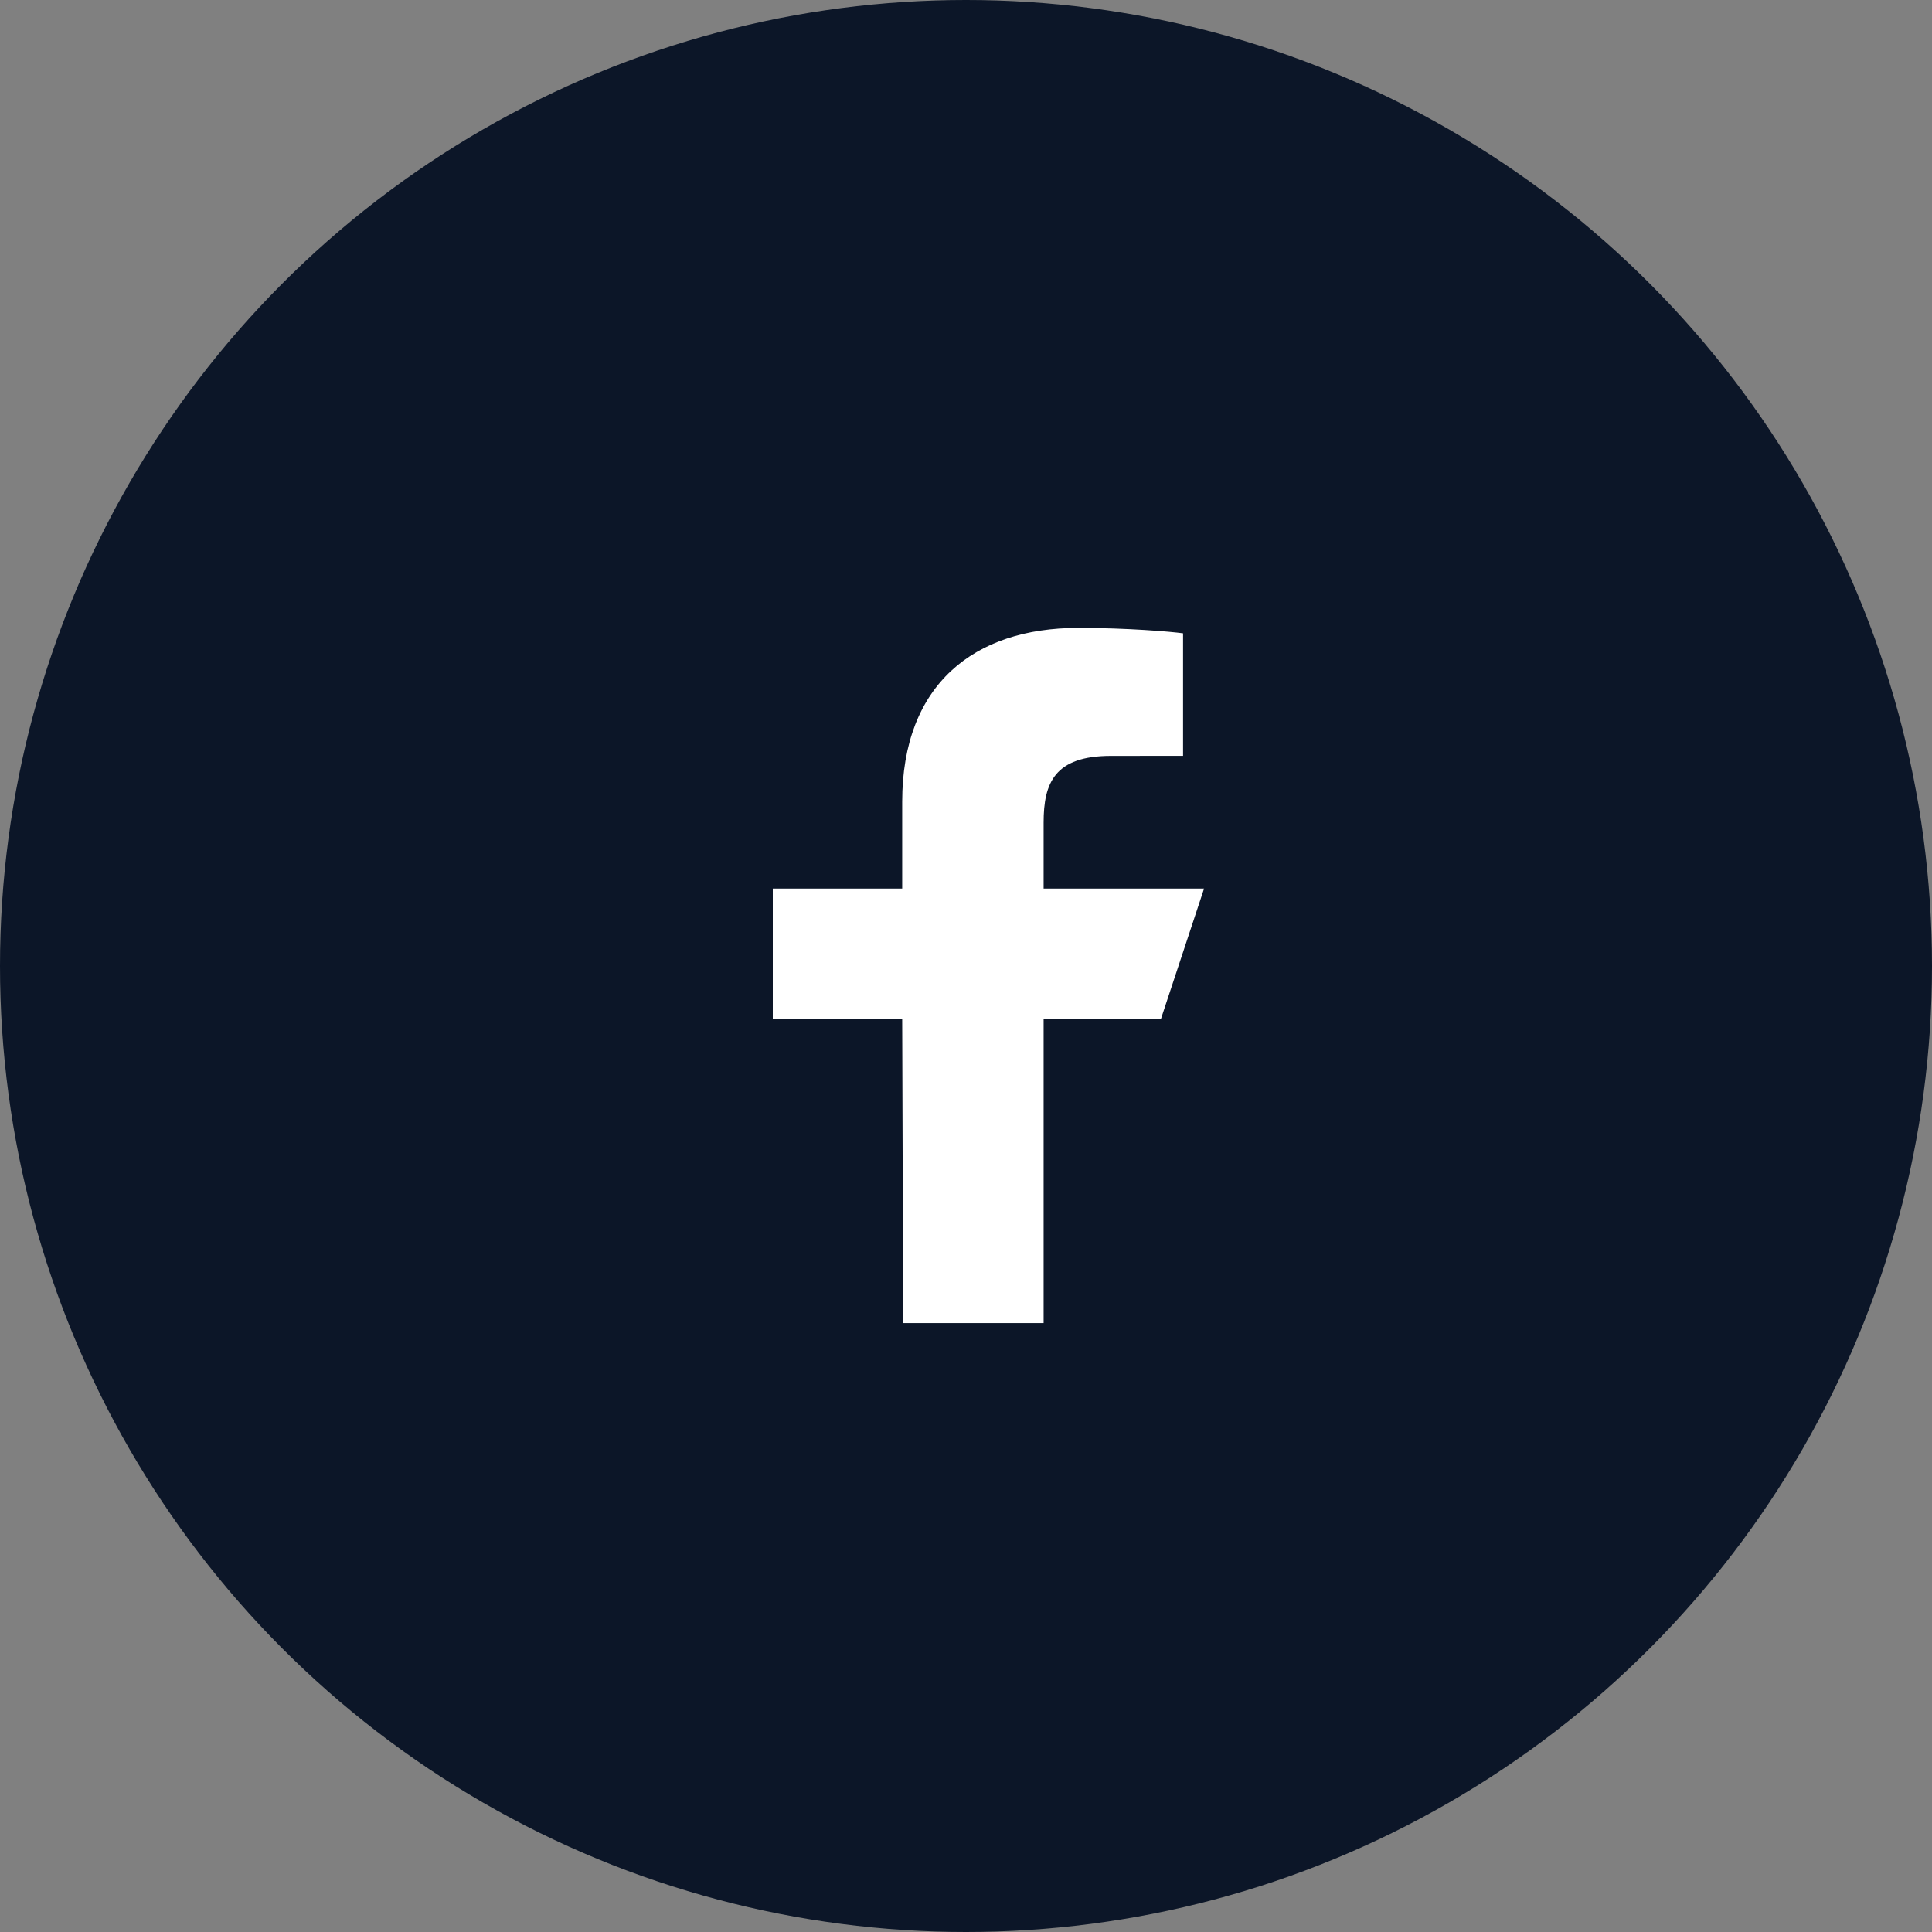 <svg width="40" height="40" viewBox="0 0 40 40" fill="none" xmlns="http://www.w3.org/2000/svg">
<rect x="0" y="0" width="40" height="40" fill="#808080" stroke="none"/>
<g id="facebook">
<circle id="Ellipse 113" cx="20" cy="20" r="20" fill="#0C1628"/>
<g id="Facebook">
<g id="facebook_2">
<path id="Shape" d="M18.699 27.393L18.679 21.096H16V18.397H18.679V16.598C18.679 14.17 20.171 13 22.321 13C23.351 13 24.236 13.077 24.494 13.112V15.649L23.003 15.65C21.833 15.65 21.607 16.21 21.607 17.031V18.397H24.929L24.036 21.096H21.607V27.393H18.699Z" fill="white"/>
</g>
</g>
</g>
</svg>
